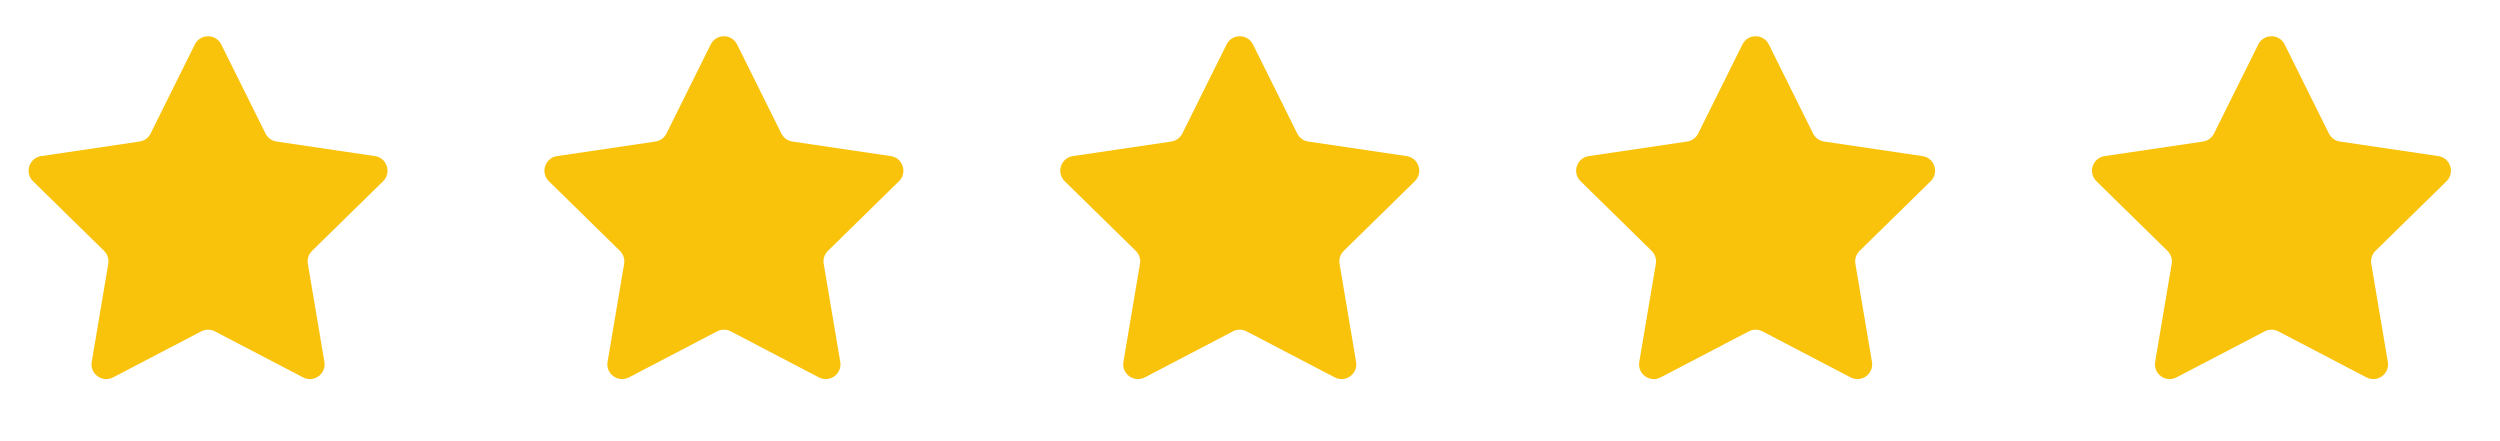 <svg xmlns="http://www.w3.org/2000/svg" width="68" height="12" viewBox="0 0 68 12" fill="none"><path d="M5.3 1.209C5.448 0.912 5.871 0.912 6.018 1.209L7.222 3.632C7.28 3.749 7.393 3.831 7.522 3.85L10.199 4.246C10.526 4.295 10.657 4.697 10.421 4.929L8.488 6.823C8.395 6.915 8.352 7.046 8.374 7.176L8.824 9.844C8.879 10.17 8.536 10.419 8.243 10.265L5.845 9.013C5.729 8.952 5.59 8.952 5.474 9.013L3.076 10.265C2.782 10.419 2.439 10.17 2.495 9.844L2.945 7.176C2.967 7.046 2.924 6.915 2.83 6.823L0.898 4.929C0.661 4.697 0.792 4.295 1.12 4.246L3.796 3.85C3.926 3.831 4.038 3.749 4.096 3.632L5.3 1.209Z" fill="#FAC30B"></path><path d="M19.331 1.209C19.479 0.912 19.902 0.912 20.049 1.209L21.253 3.632C21.312 3.749 21.424 3.831 21.554 3.85L24.23 4.246C24.558 4.295 24.688 4.697 24.452 4.929L22.52 6.823C22.426 6.915 22.383 7.046 22.405 7.176L22.855 9.844C22.91 10.17 22.568 10.419 22.274 10.265L19.876 9.013C19.76 8.952 19.621 8.952 19.505 9.013L17.107 10.265C16.813 10.419 16.471 10.17 16.526 9.844L16.976 7.176C16.998 7.046 16.955 6.915 16.861 6.823L14.929 4.929C14.693 4.697 14.823 4.295 15.151 4.246L17.827 3.85C17.957 3.831 18.069 3.749 18.128 3.632L19.331 1.209Z" fill="#FAC30B"></path><path d="M33.363 1.209C33.51 0.912 33.933 0.912 34.081 1.209L35.285 3.632C35.343 3.749 35.455 3.831 35.585 3.85L38.261 4.246C38.589 4.295 38.72 4.697 38.483 4.929L36.551 6.823C36.457 6.915 36.414 7.046 36.436 7.176L36.886 9.844C36.941 10.17 36.599 10.419 36.305 10.265L33.907 9.013C33.791 8.952 33.652 8.952 33.536 9.013L31.138 10.265C30.844 10.419 30.502 10.17 30.557 9.844L31.007 7.176C31.029 7.046 30.986 6.915 30.893 6.823L28.96 4.929C28.724 4.697 28.855 4.295 29.182 4.246L31.858 3.85C31.988 3.831 32.1 3.749 32.159 3.632L33.363 1.209Z" fill="#FAC30B"></path><path d="M47.394 1.209C47.541 0.912 47.965 0.912 48.112 1.209L49.316 3.632C49.374 3.749 49.486 3.831 49.616 3.85L52.292 4.246C52.62 4.295 52.751 4.697 52.514 4.929L50.582 6.823C50.488 6.915 50.445 7.046 50.467 7.176L50.917 9.844C50.973 10.17 50.63 10.419 50.337 10.265L47.938 9.013C47.822 8.952 47.684 8.952 47.567 9.013L45.169 10.265C44.876 10.419 44.533 10.17 44.588 9.844L45.039 7.176C45.06 7.046 45.018 6.915 44.924 6.823L42.992 4.929C42.755 4.697 42.886 4.295 43.213 4.246L45.89 3.85C46.02 3.831 46.132 3.749 46.19 3.632L47.394 1.209Z" fill="#FAC30B"></path><path d="M61.425 1.209C61.573 0.912 61.996 0.912 62.143 1.209L63.347 3.632C63.405 3.749 63.518 3.831 63.647 3.85L66.324 4.246C66.651 4.295 66.782 4.697 66.546 4.929L64.613 6.823C64.519 6.915 64.477 7.046 64.499 7.176L64.949 9.844C65.004 10.17 64.662 10.419 64.368 10.265L61.97 9.013C61.853 8.952 61.715 8.952 61.599 9.013L59.2 10.265C58.907 10.419 58.565 10.17 58.62 9.844L59.07 7.176C59.092 7.046 59.049 6.915 58.955 6.823L57.023 4.929C56.786 4.697 56.917 4.295 57.245 4.246L59.921 3.85C60.051 3.831 60.163 3.749 60.221 3.632L61.425 1.209Z" fill="#FAC30B"></path></svg>